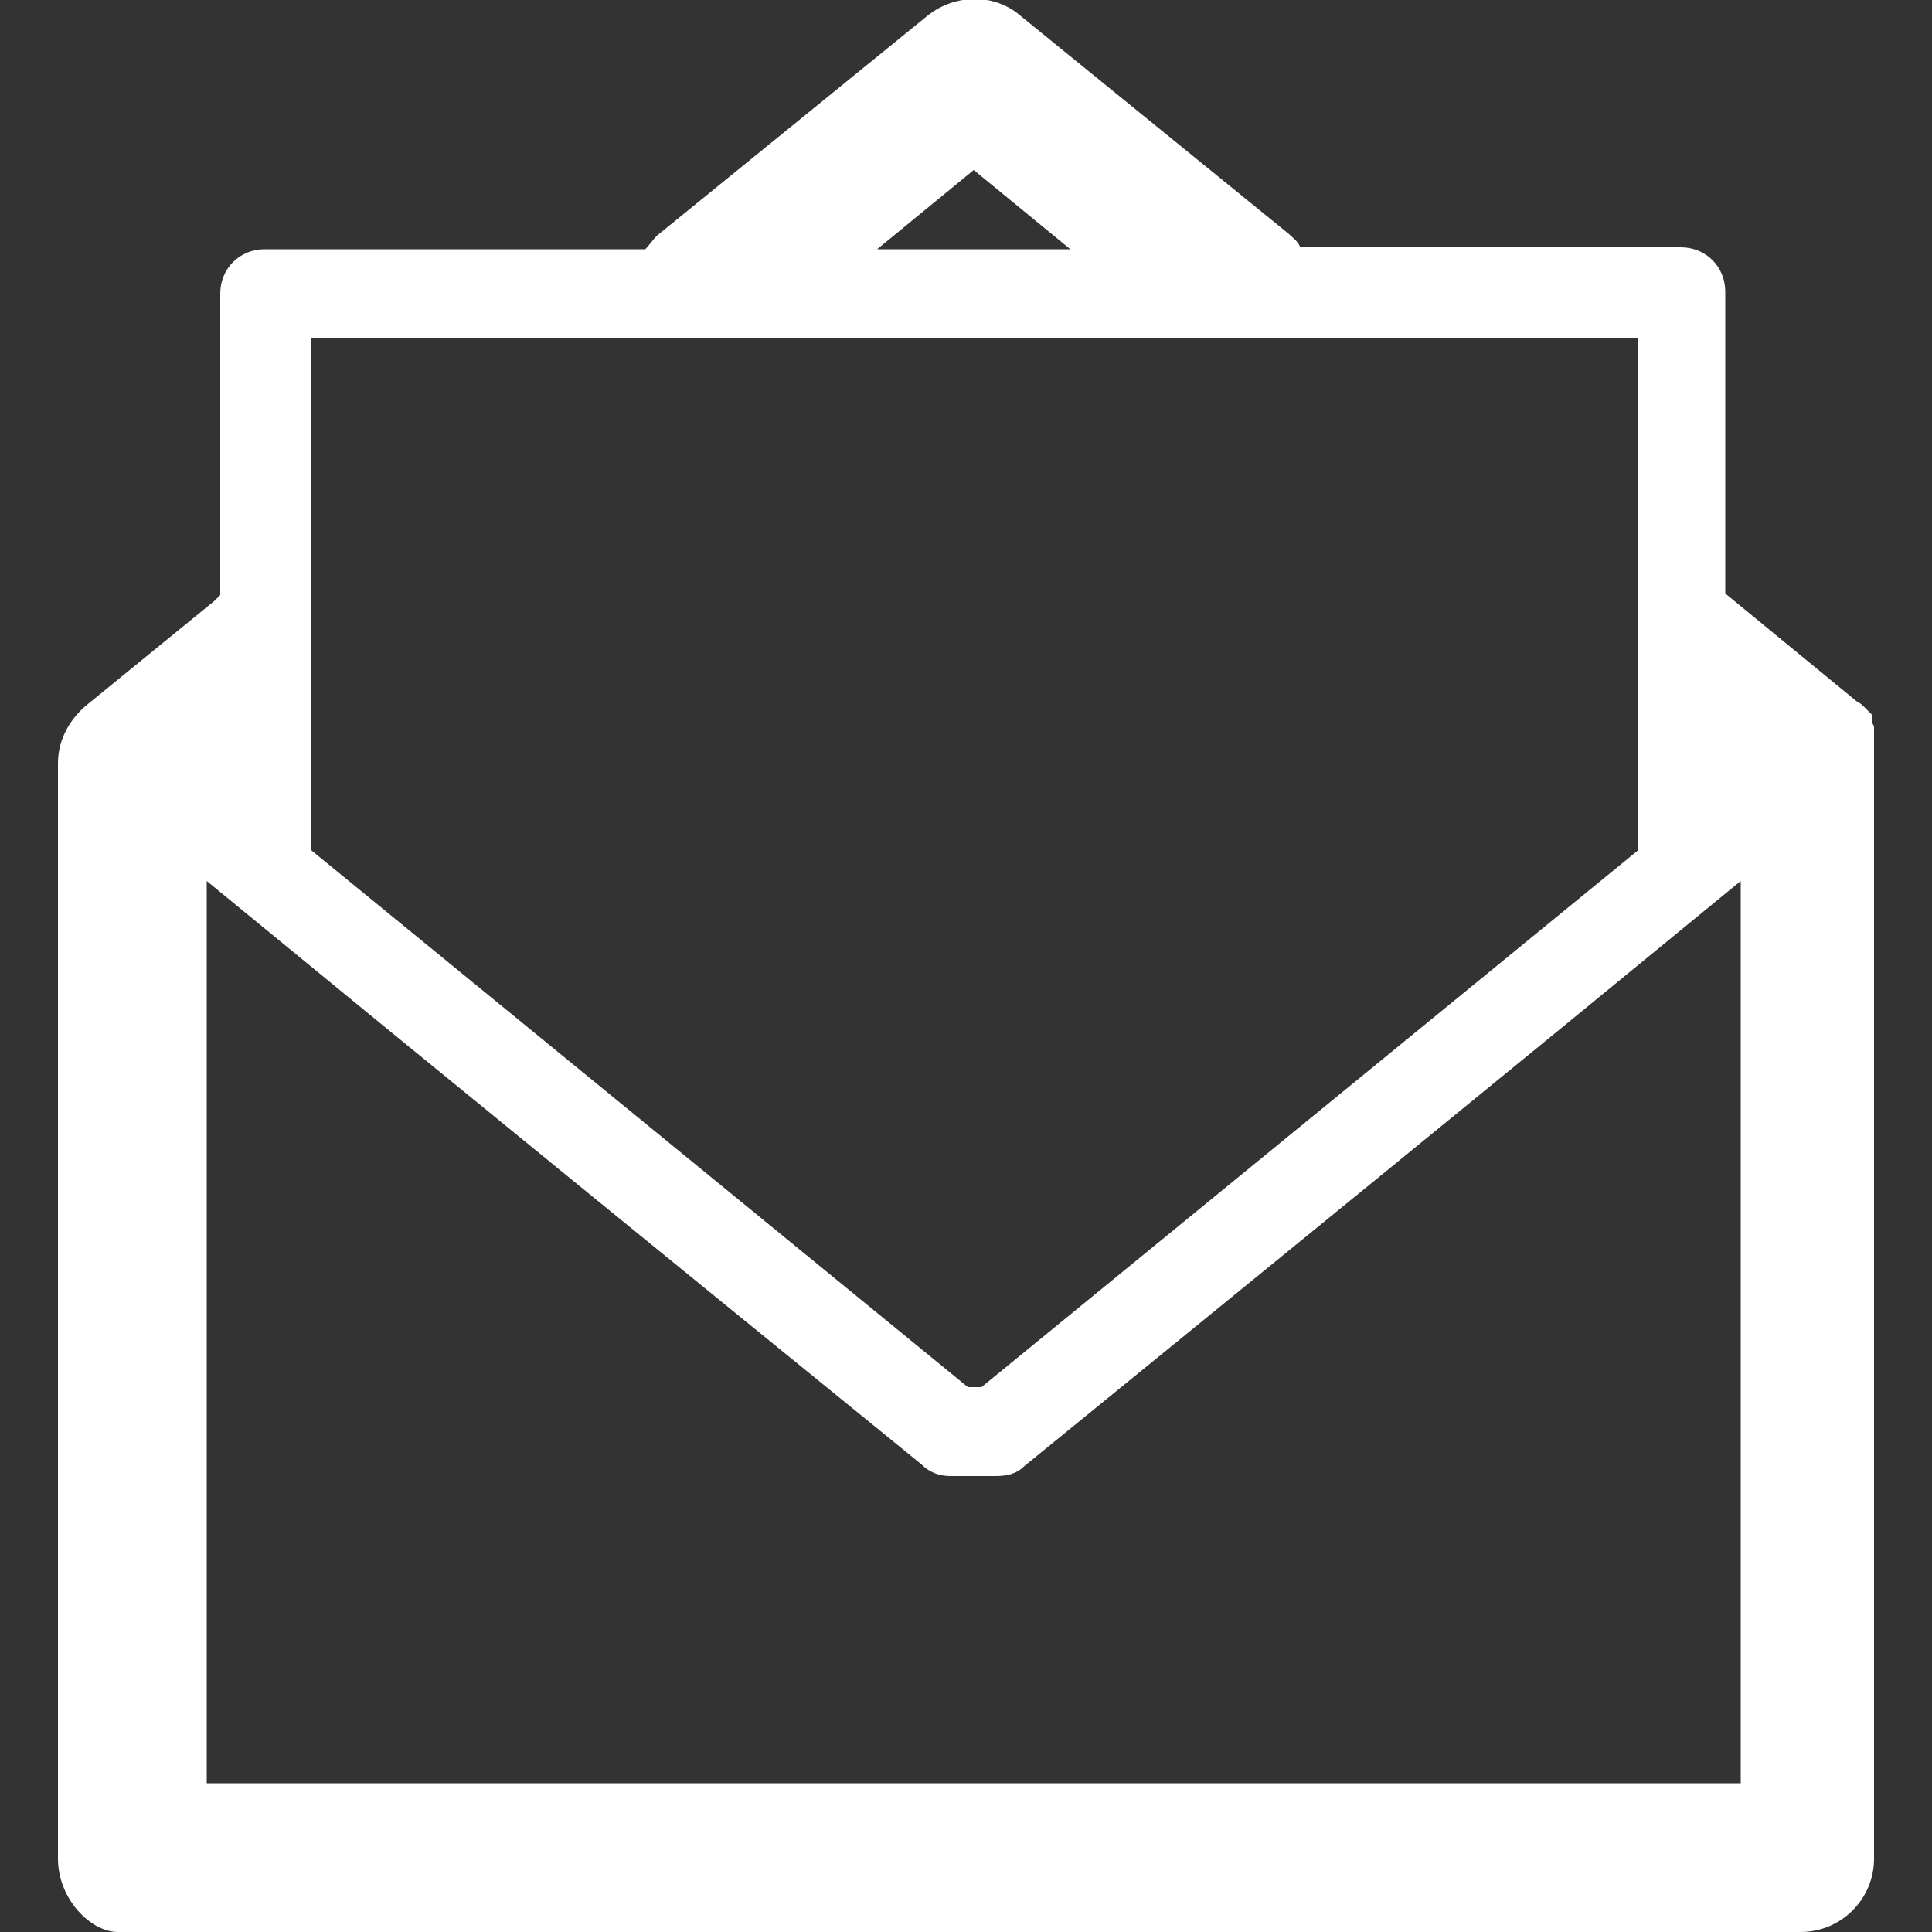 <?xml version="1.0" encoding="utf-8"?>
<!-- Generator: Adobe Illustrator 21.0.0, SVG Export Plug-In . SVG Version: 6.00 Build 0)  -->
<svg version="1.1" id="Слой_1" xmlns="http://www.w3.org/2000/svg" xmlns:xlink="http://www.w3.org/1999/xlink" x="0px" y="0px"
	 viewBox="0 0 100 100" style="enable-background:new 0 0 100 100;" xml:space="preserve">
<rect x="0" y="0" width="100" height="100" fill="#333333" stroke="none"/>
<style type="text/css">
	.st0{fill:#FFFFFF;}
</style>
<path class="st0" d="M96.1,36.3L96.1,36.3L96.1,36.3L96.1,36.3c0.2,0.1,0.3,0.2,0.4,0.3l0,0l0.2,0.2l0,0l0,0l0,0l0,0l0,0l0,0v0
	l0.1,0.1l0,0l0,0l0.1,0.1l0,0l0,0l0,0v0l0,0l0,0.1l0,0l0,0l0,0l0,0v0l0,0.1v0l0,0.1l0,0l0,0.1l0.1,0.2l0,0v0l0,0.1l0,0l0,0l0,0.1v0
	l0,0l0,0v0l0,0.1v0l0,0l0,0.1l0,0l0,0.1l0,0v0l0,0.1l0,0v0l0,0.1v0l0,0.1v0v0l0,0.1v0l0,0.1V39v0l0,0.1v0v0v0.1v0l0,0.1v0v0v0.1v0v0
	v0.1v0.1v56.6c0,2.1-1.7,3.8-3.8,3.8h-0.1h-87C4.7,100,3,98.3,3,96.2v-0.1V39.5c0-1.3,0.7-2.4,1.6-3.1l6.5-5.3
	c0.1-0.1,0.2-0.2,0.3-0.3V15.2c0-1.3,1-2.3,2.3-2.3h0.1h19.6c0.2-0.2,0.4-0.5,0.6-0.7L47.9,0.9c1.4-1.2,3.5-1.3,4.9-0.1l13.9,11.3
	c0.2,0.2,0.5,0.4,0.6,0.7H87c1.3,0,2.3,1,2.3,2.3v0.1v15.5l0.1,0.1L96.1,36.3L96.1,36.3z M16.1,39.4L16.1,39.4v0.1V44l34,27.8h0.7
	l34-27.8v-4.6v-0.1V17.5H16.1V39.4L16.1,39.4z M10.7,45.6v46.7h79.4V45.6C77.8,55.7,65.4,65.8,53,75.9c-0.4,0.4-0.9,0.5-1.5,0.5l0,0
	h-2.3c-0.6,0-1.1-0.2-1.5-0.6C35.4,65.8,23,55.7,10.7,45.6L10.7,45.6z M45.4,12.9h10l-5-4.1L45.4,12.9z"/>
</svg>
